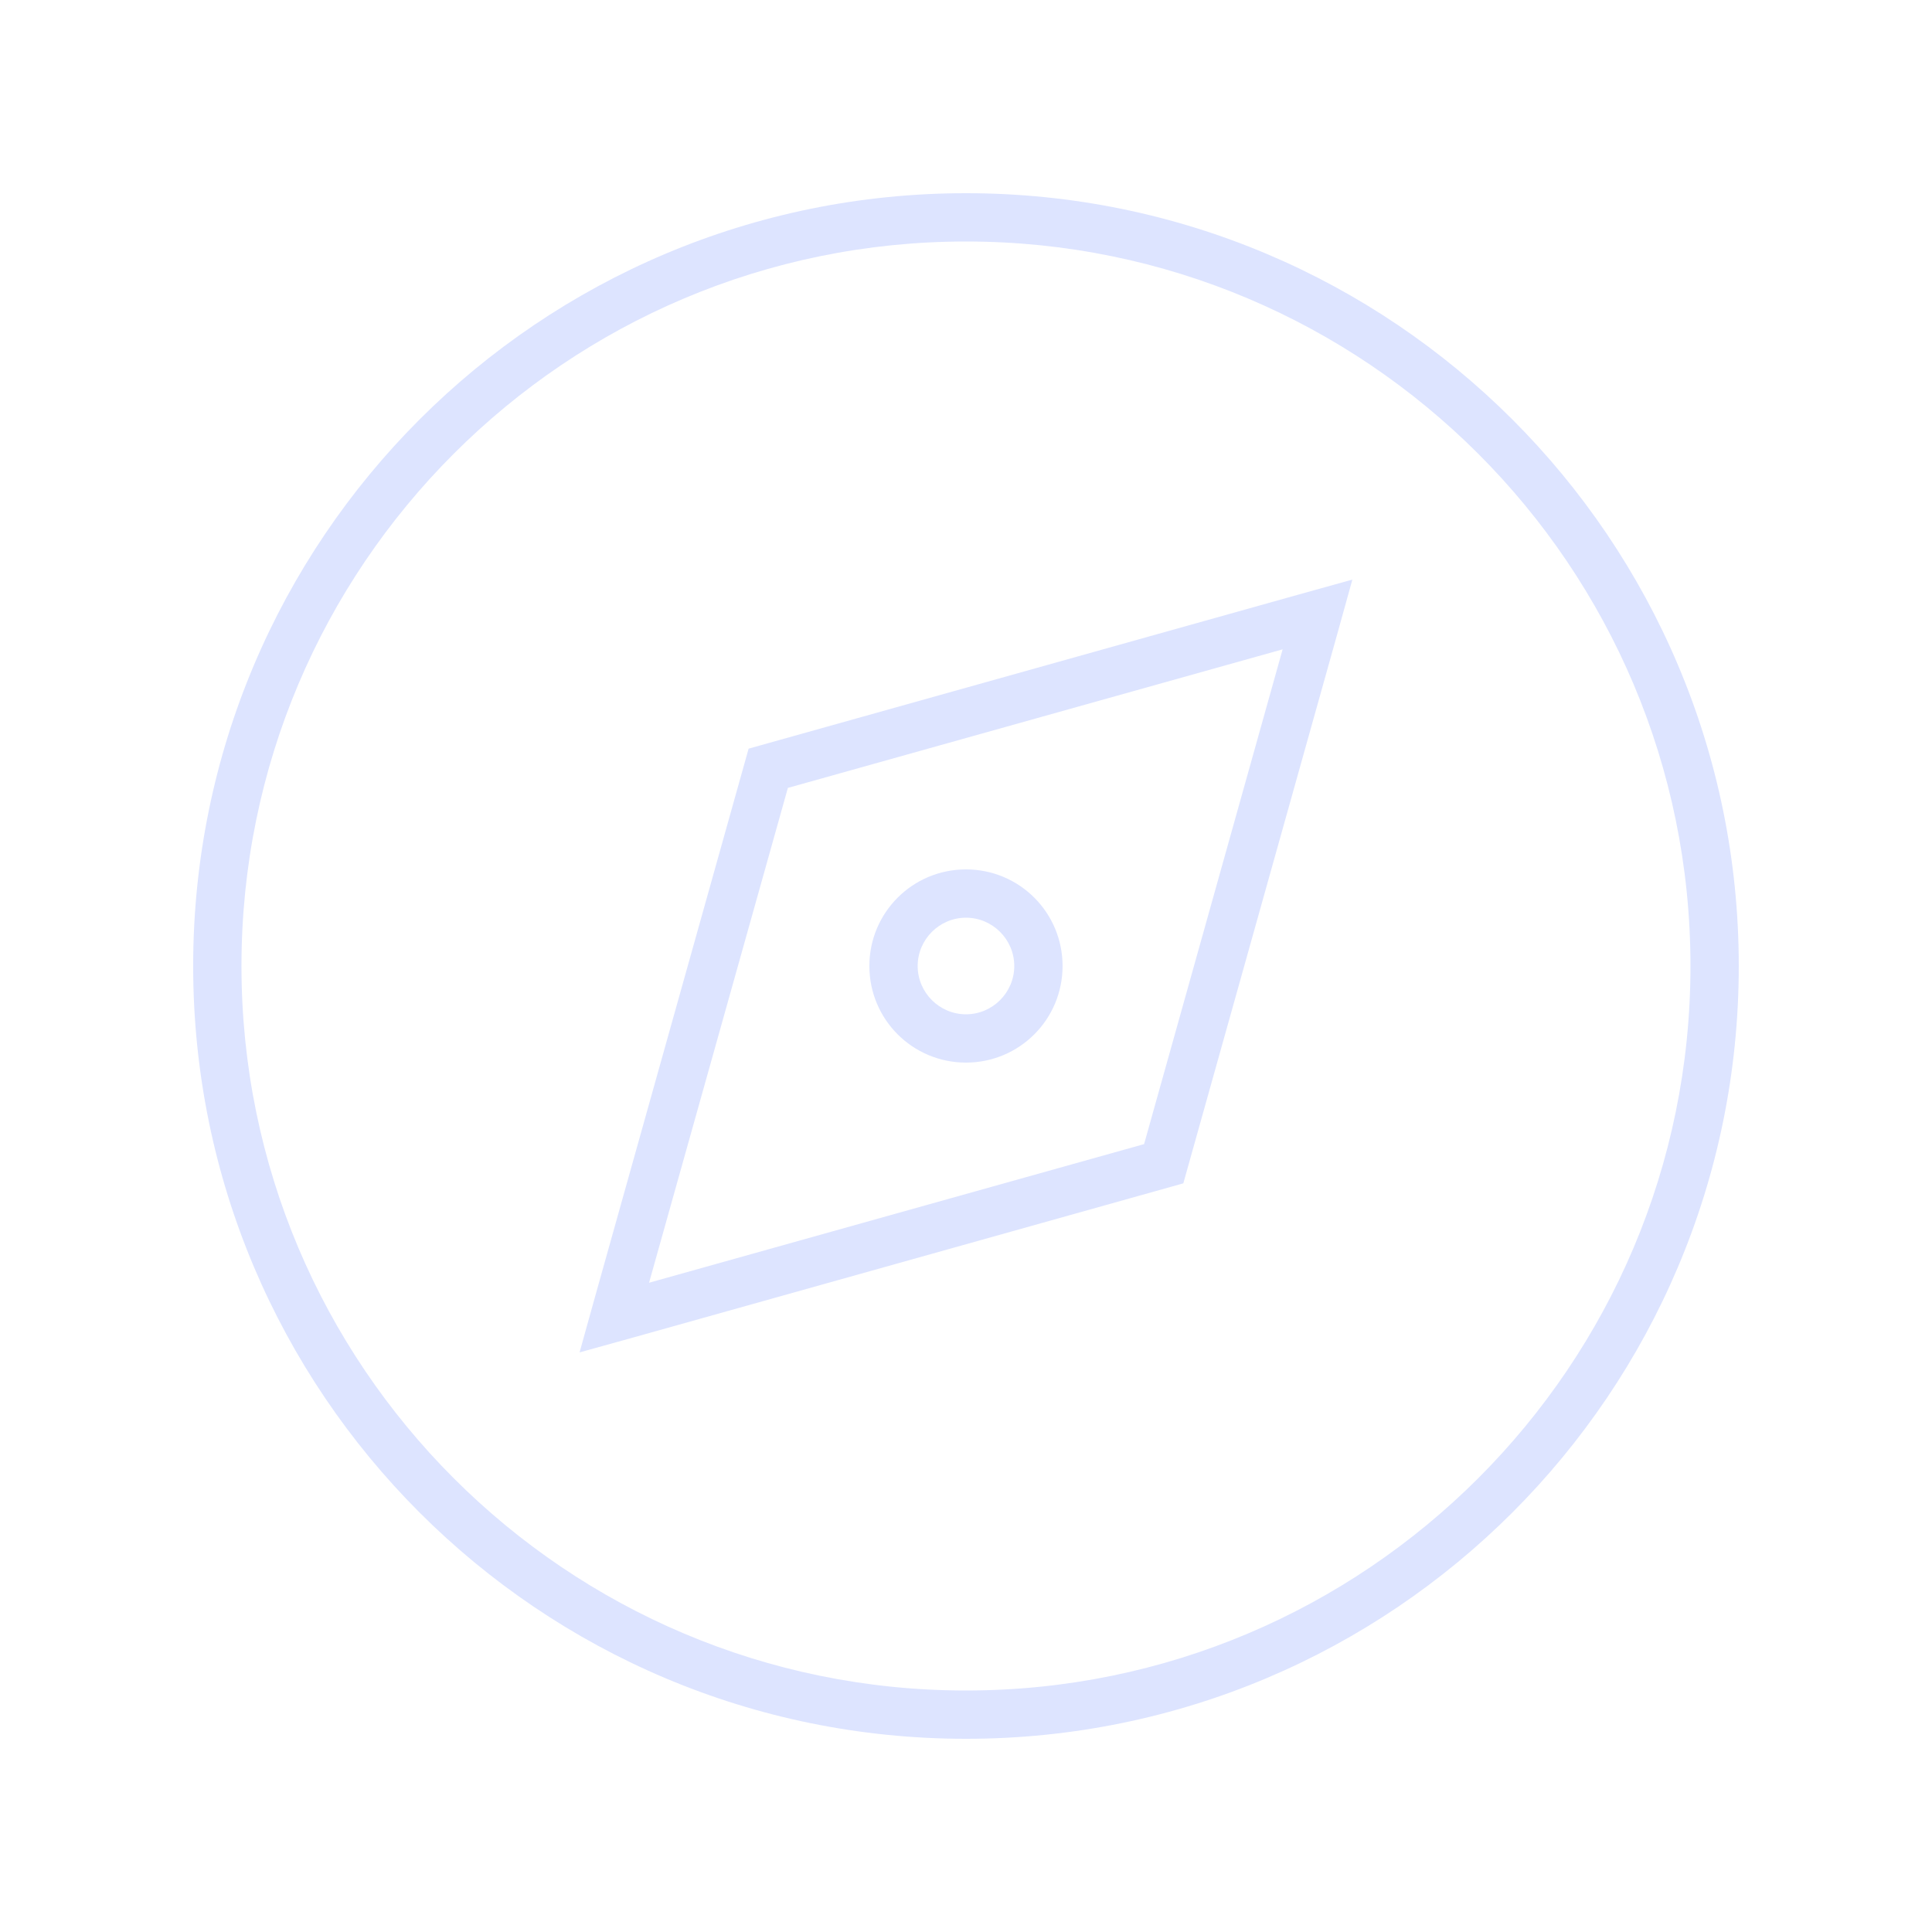 <svg xmlns="http://www.w3.org/2000/svg" width="62" height="62" viewBox="0 0 62 62" fill="none"><path d="M30.999 7.75C43.835 7.75 54.249 18.164 54.249 31C54.249 43.836 43.835 54.25 30.999 54.25C18.163 54.25 7.749 43.836 7.749 31C7.749 18.164 18.163 7.75 30.999 7.75ZM30.999 55.8C44.697 55.8 55.799 44.698 55.799 31C55.799 17.302 44.697 6.2 30.999 6.2C17.301 6.2 6.199 17.302 6.199 31C6.199 44.698 17.301 55.8 30.999 55.8ZM19.084 41.656L18.599 43.4L20.343 42.916L37.974 37.975L42.915 20.344L43.399 18.6L41.656 19.085L24.024 24.025L19.084 41.656ZM20.827 41.172L25.284 25.285L41.161 20.838L36.715 36.716L20.837 41.162L20.827 41.172ZM29.449 31C29.449 30.148 30.147 29.45 30.999 29.45C31.852 29.45 32.549 30.148 32.549 31C32.549 31.853 31.852 32.55 30.999 32.55C30.147 32.55 29.449 31.853 29.449 31ZM34.099 31C34.099 29.285 32.714 27.9 30.999 27.9C29.285 27.9 27.899 29.285 27.899 31C27.899 32.715 29.285 34.1 30.999 34.1C32.714 34.1 34.099 32.715 34.099 31Z" fill="#DDE4FF"></path></svg>